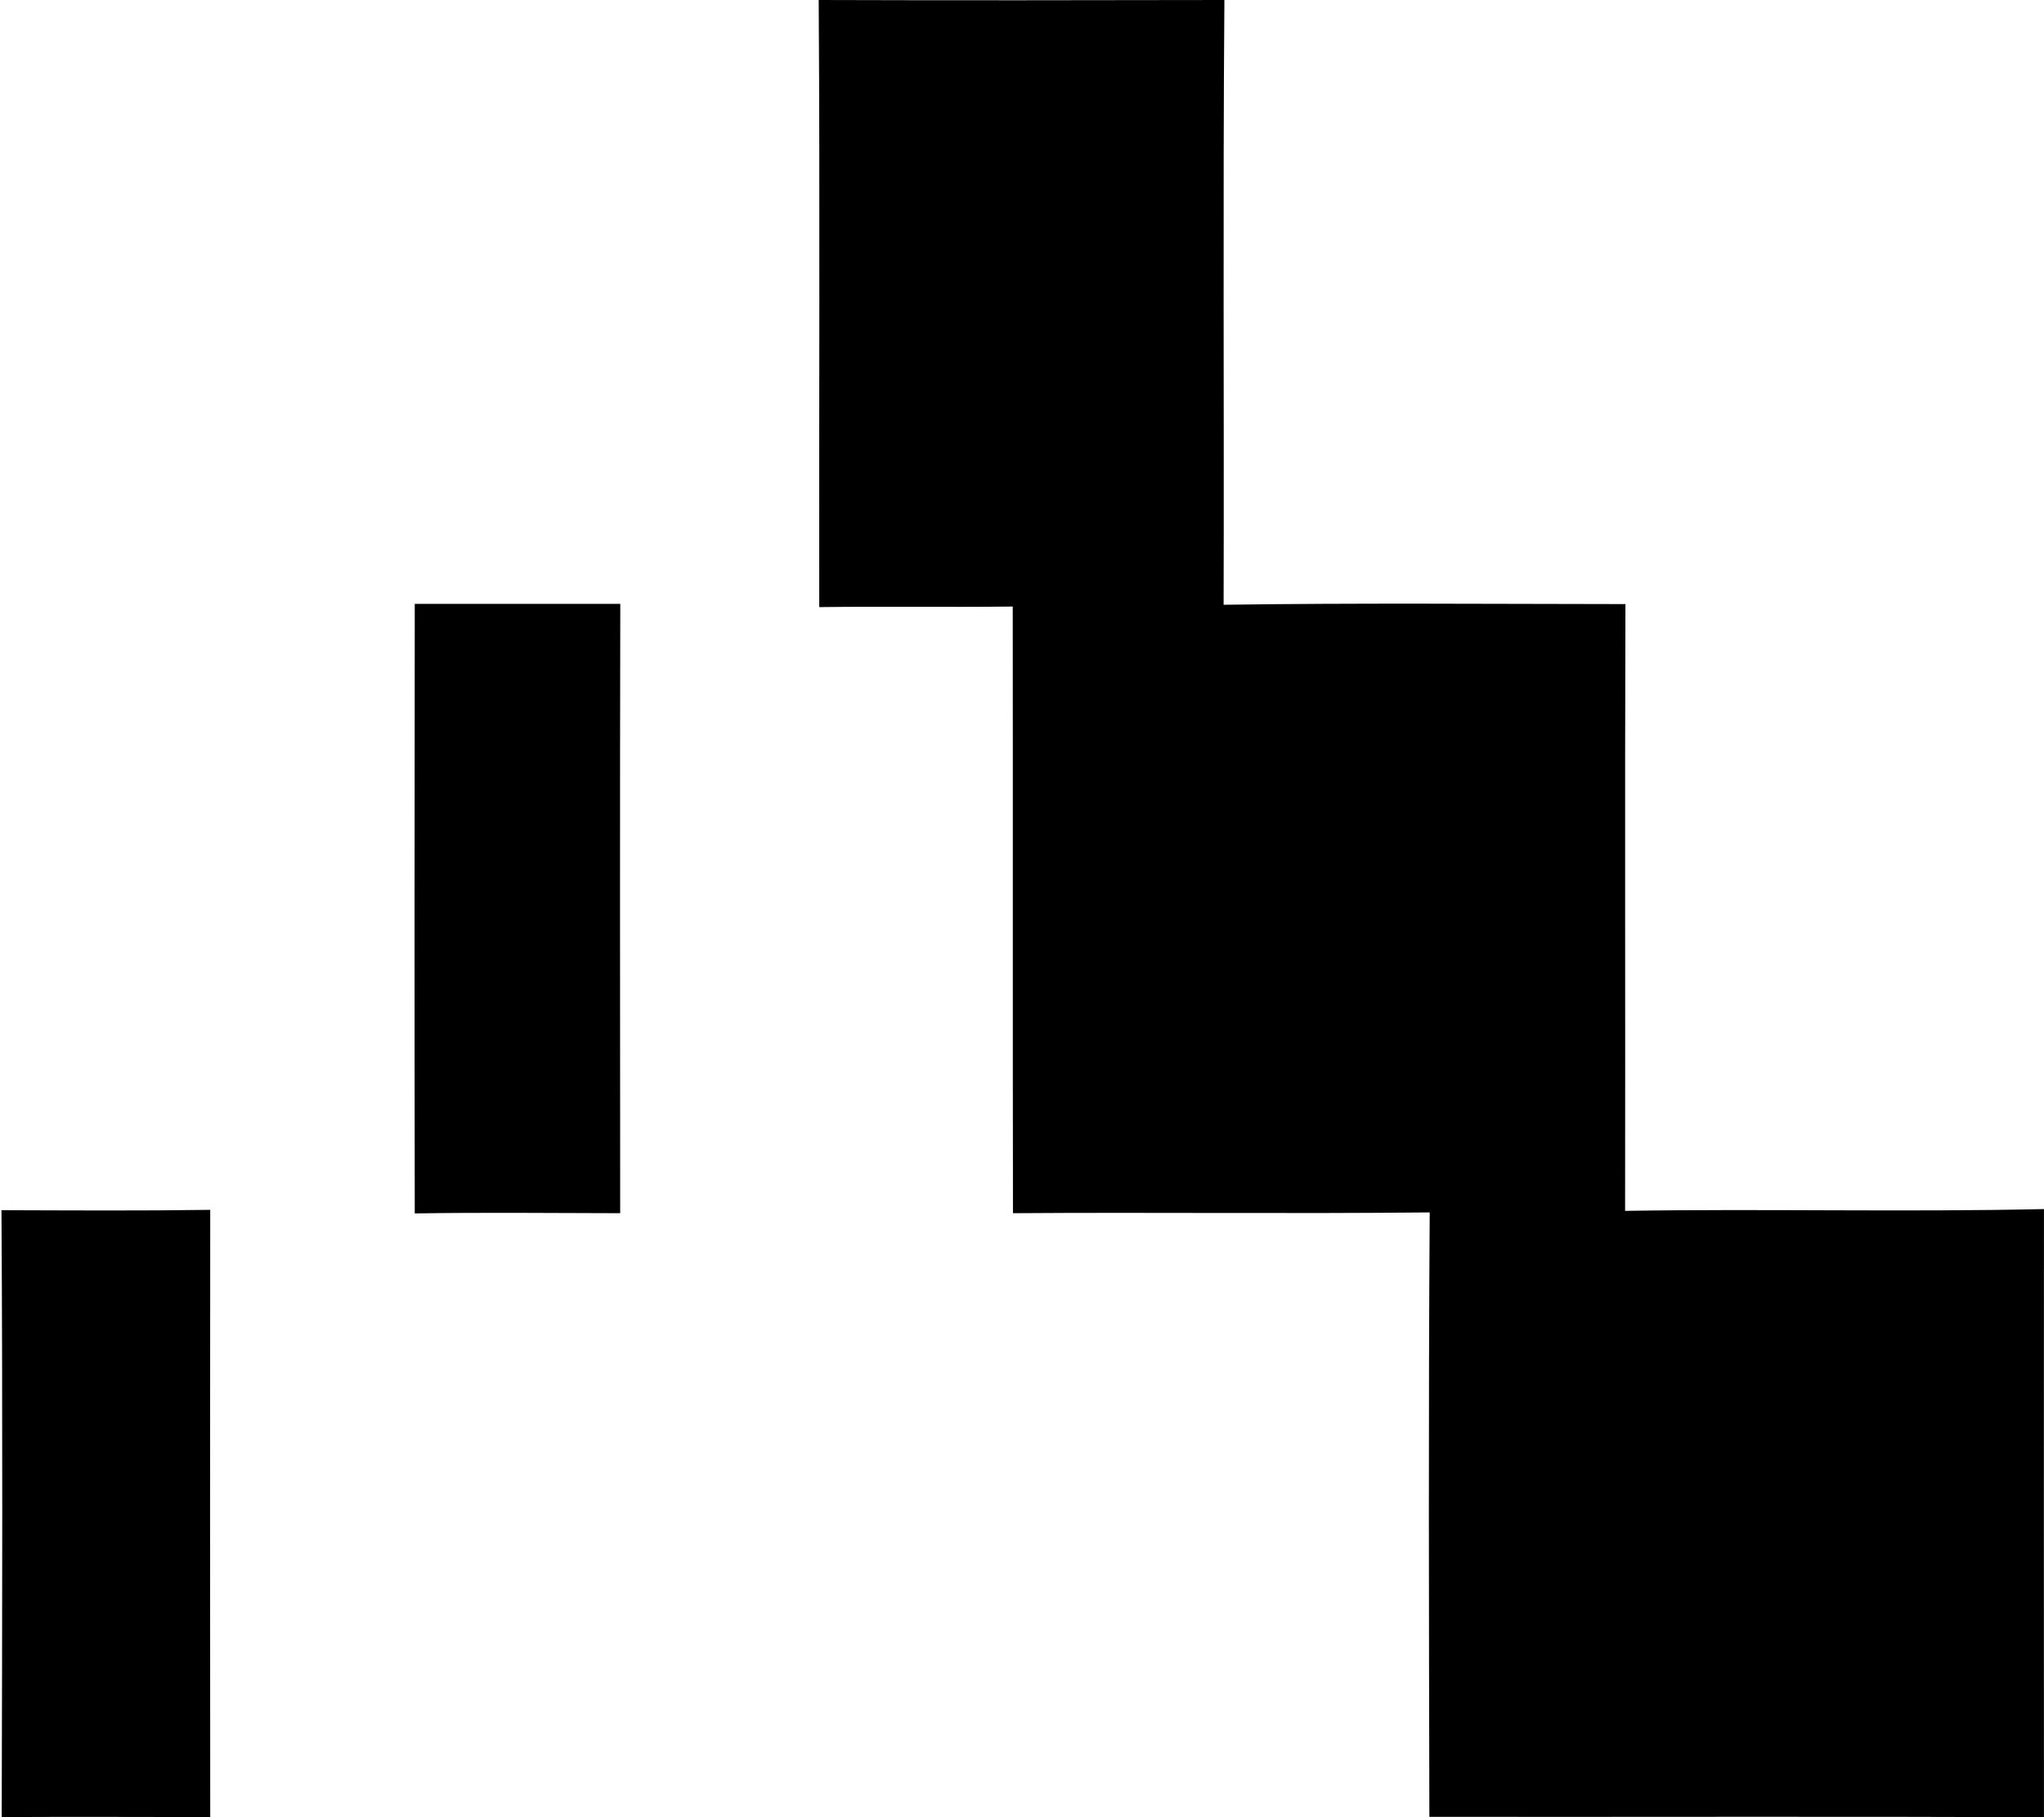 <svg xmlns="http://www.w3.org/2000/svg" width="225" height="200" fill="none" viewBox="0 0 225 200">
  <path fill="#000" d="M90.12 0c14.883.05 29.765.025 44.66 0-.172 22.183-.025 44.365-.086 66.56 14.735-.208 29.483-.086 44.23-.073-.073 22.256 0 44.525-.036 66.781 15.361-.245 30.746.147 46.107-.196-.012 22.305-.012 44.61 0 66.928-22.55-.086-45.101-.012-67.652-.037-.049-22.17-.11-44.353.037-66.523-15.288.159-30.587-.025-45.875.086-.036-22.257 0-44.513-.024-66.77-7.104.087-14.196-.024-21.3.062-.036-22.269.086-44.55-.06-66.818ZM45.656 66.463c7.546.012 15.079-.013 22.624 0-.049 22.354-.024 44.708-.012 67.063-7.533-.012-15.066-.098-22.612.024-.037-22.354-.024-44.733 0-67.088ZM.162 133.194c7.656.025 15.312.074 22.98-.037-.024 22.281-.024 44.55 0 66.83-7.656-.012-15.3-.036-22.955 0 .061-22.268.11-44.524-.025-66.793Z"/>
</svg>
